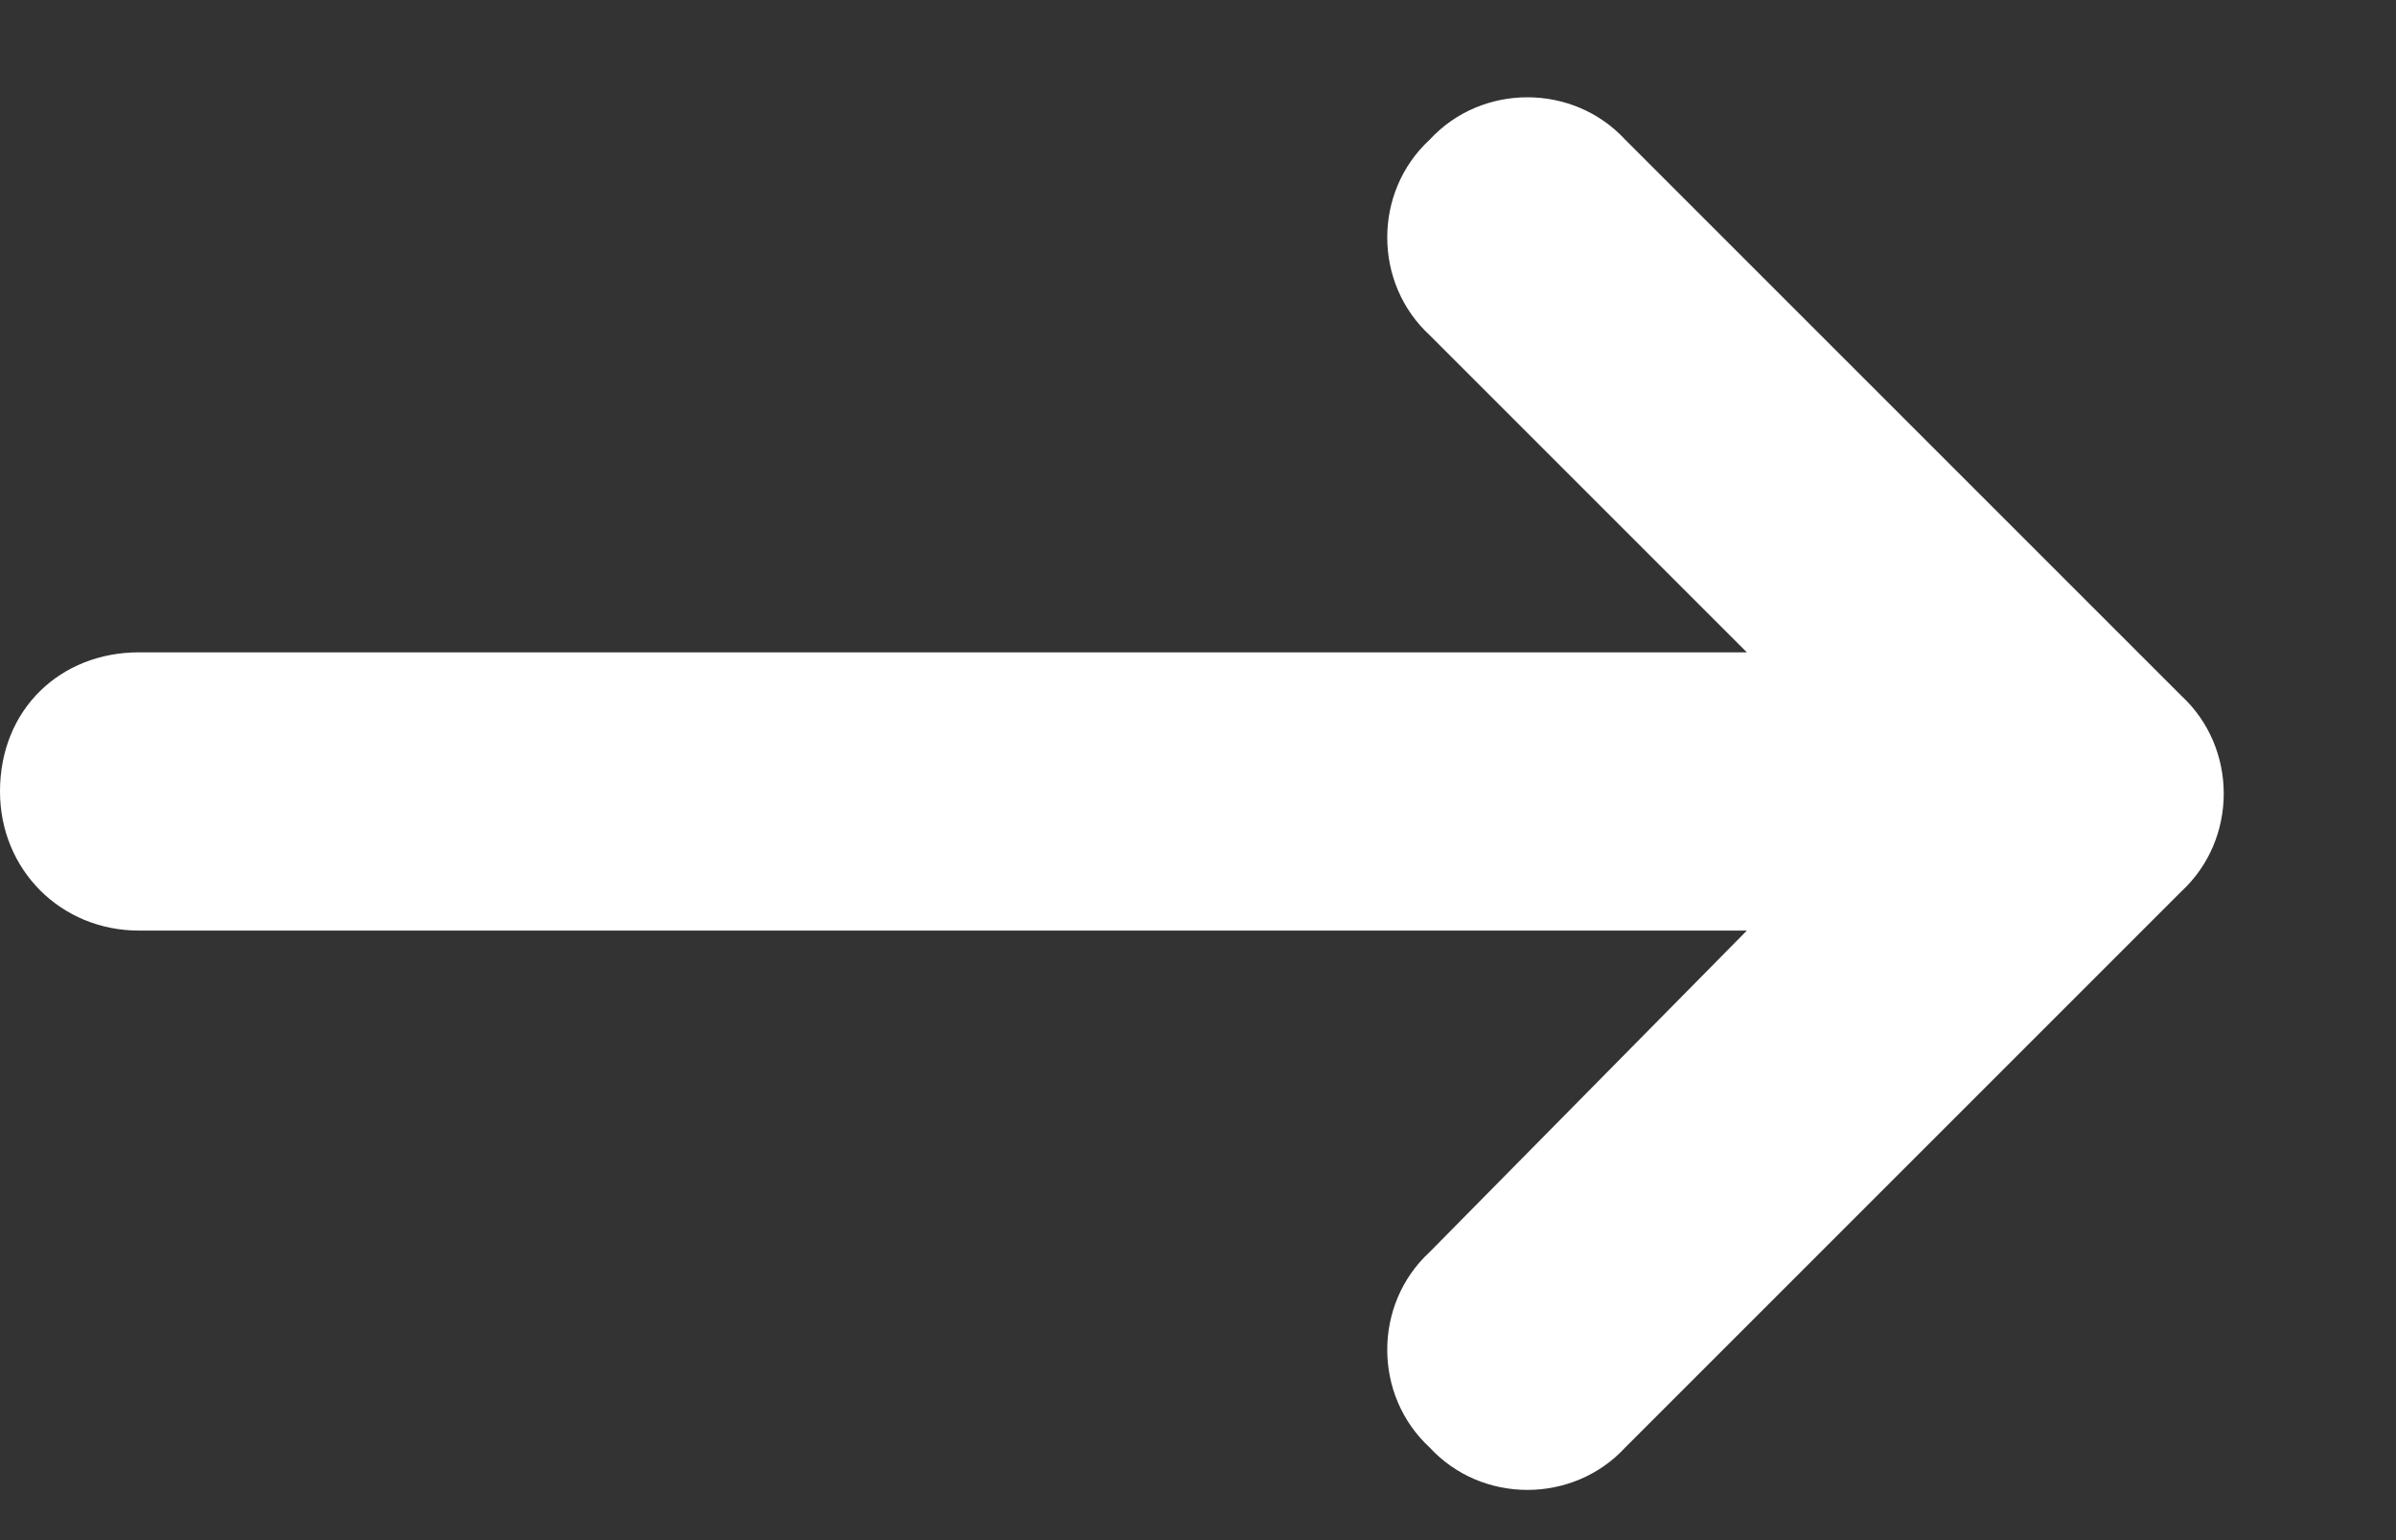 <svg width="14" height="9" viewBox="0 0 14 9" fill="none" xmlns="http://www.w3.org/2000/svg">
<rect x="0" y="0" width="14" height="9" fill="#333333" stroke="none"/>
<path d="M12.746 5.209L9.496 8.459C9.191 8.789 8.658 8.789 8.354 8.459C8.023 8.154 8.023 7.621 8.354 7.316L10.207 5.438H0.812C0.355 5.438 0 5.082 0 4.625C0 4.143 0.355 3.812 0.812 3.812H10.207L8.354 1.959C8.023 1.654 8.023 1.121 8.354 0.816C8.658 0.486 9.191 0.486 9.496 0.816L12.746 4.066C13.076 4.371 13.076 4.904 12.746 5.209Z" fill="white"/>
</svg>
